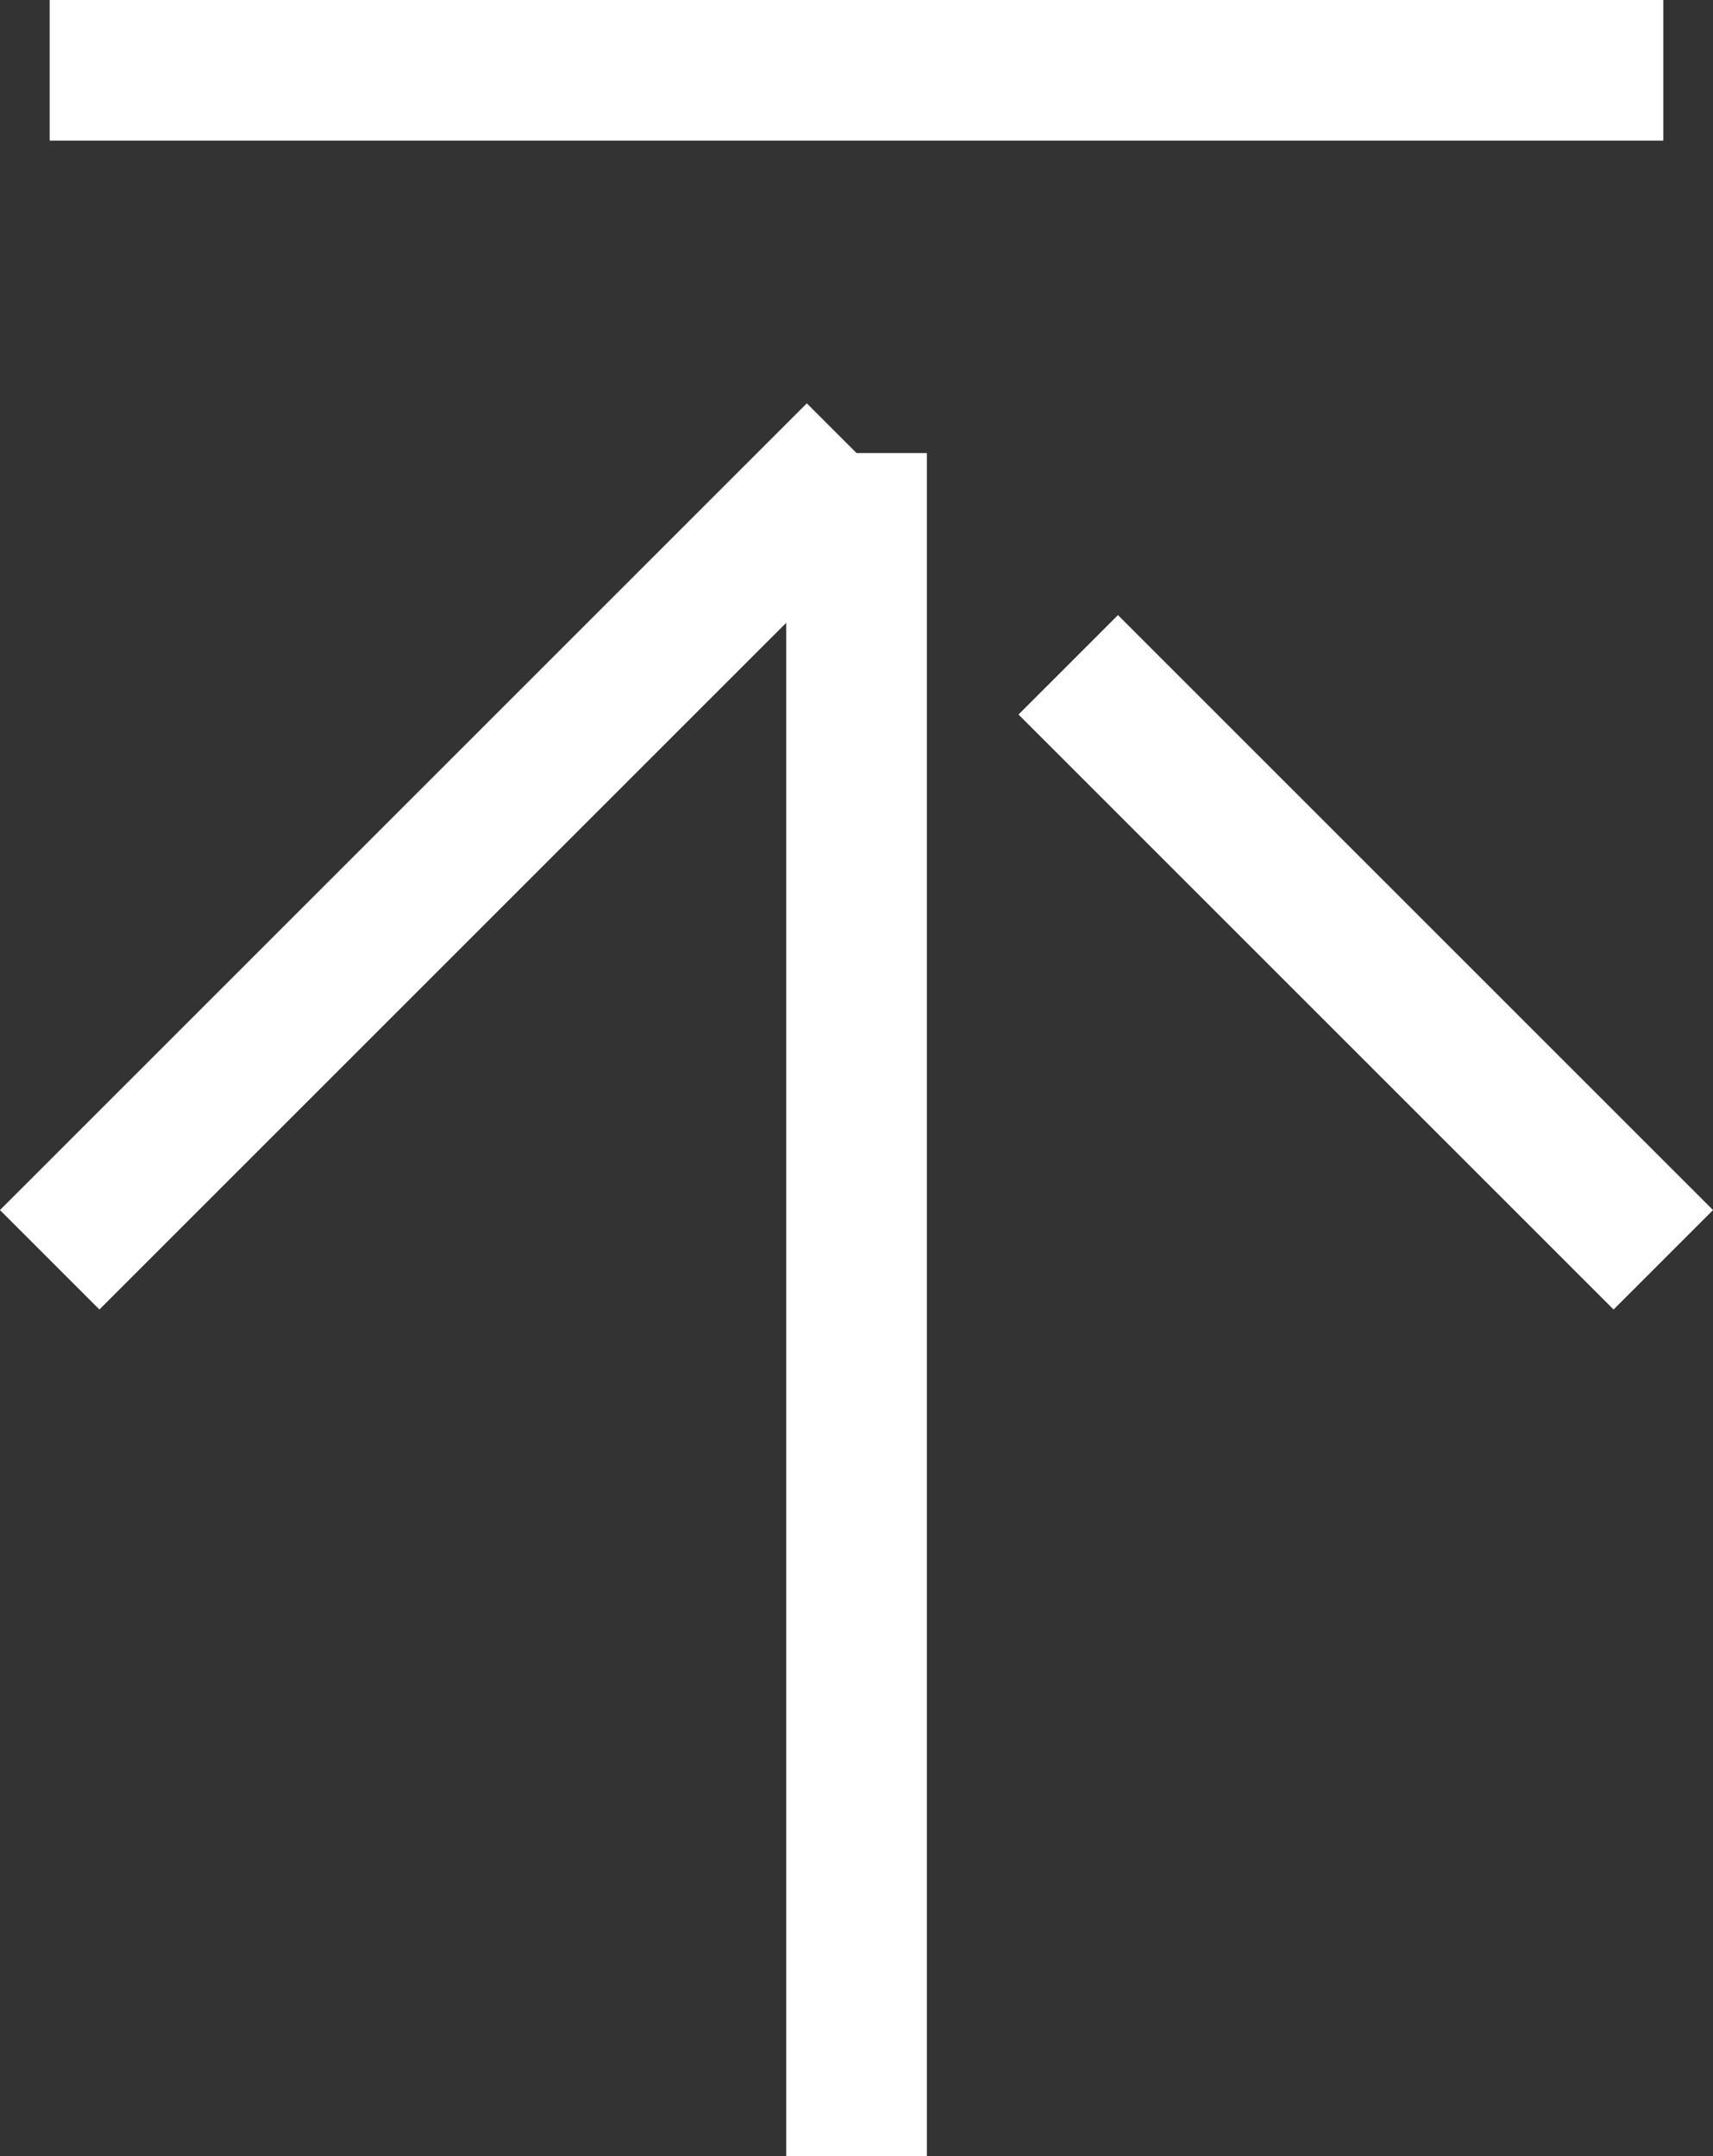 <svg xmlns="http://www.w3.org/2000/svg" viewBox="0 0 18.271 23"><rect x="0" y="0" width="18.271" height="23" fill="#333333" stroke="none"/><defs><style>.b2662c4b-0387-4cfe-bd24-68f767c320ab,.f79be22f-0b58-4add-b7a7-4ec739b55958{fill:none;stroke:#fff;stroke-miterlimit:10;stroke-width:1.5px;}.b2662c4b-0387-4cfe-bd24-68f767c320ab{fill-rule:evenodd;}</style></defs><title>Asset 1</title><g id="a4794ca7-f72e-406f-baed-2b1f24c1d8b9" data-name="Layer 2"><g id="a68f4da4-065a-4350-93ec-503ed960e0ea" data-name="图层 1"><path class="b2662c4b-0387-4cfe-bd24-68f767c320ab" d="M9.136,4.833V23"/><path class="b2662c4b-0387-4cfe-bd24-68f767c320ab" d="M17.741,13.439,11.394,7.092"/><path class="b2662c4b-0387-4cfe-bd24-68f767c320ab" d="M9.136,4.833.53,13.439"/><line class="f79be22f-0b58-4add-b7a7-4ec739b55958" x1="17.741" y1="0.75" x2="0.53" y2="0.75"/></g></g></svg>
